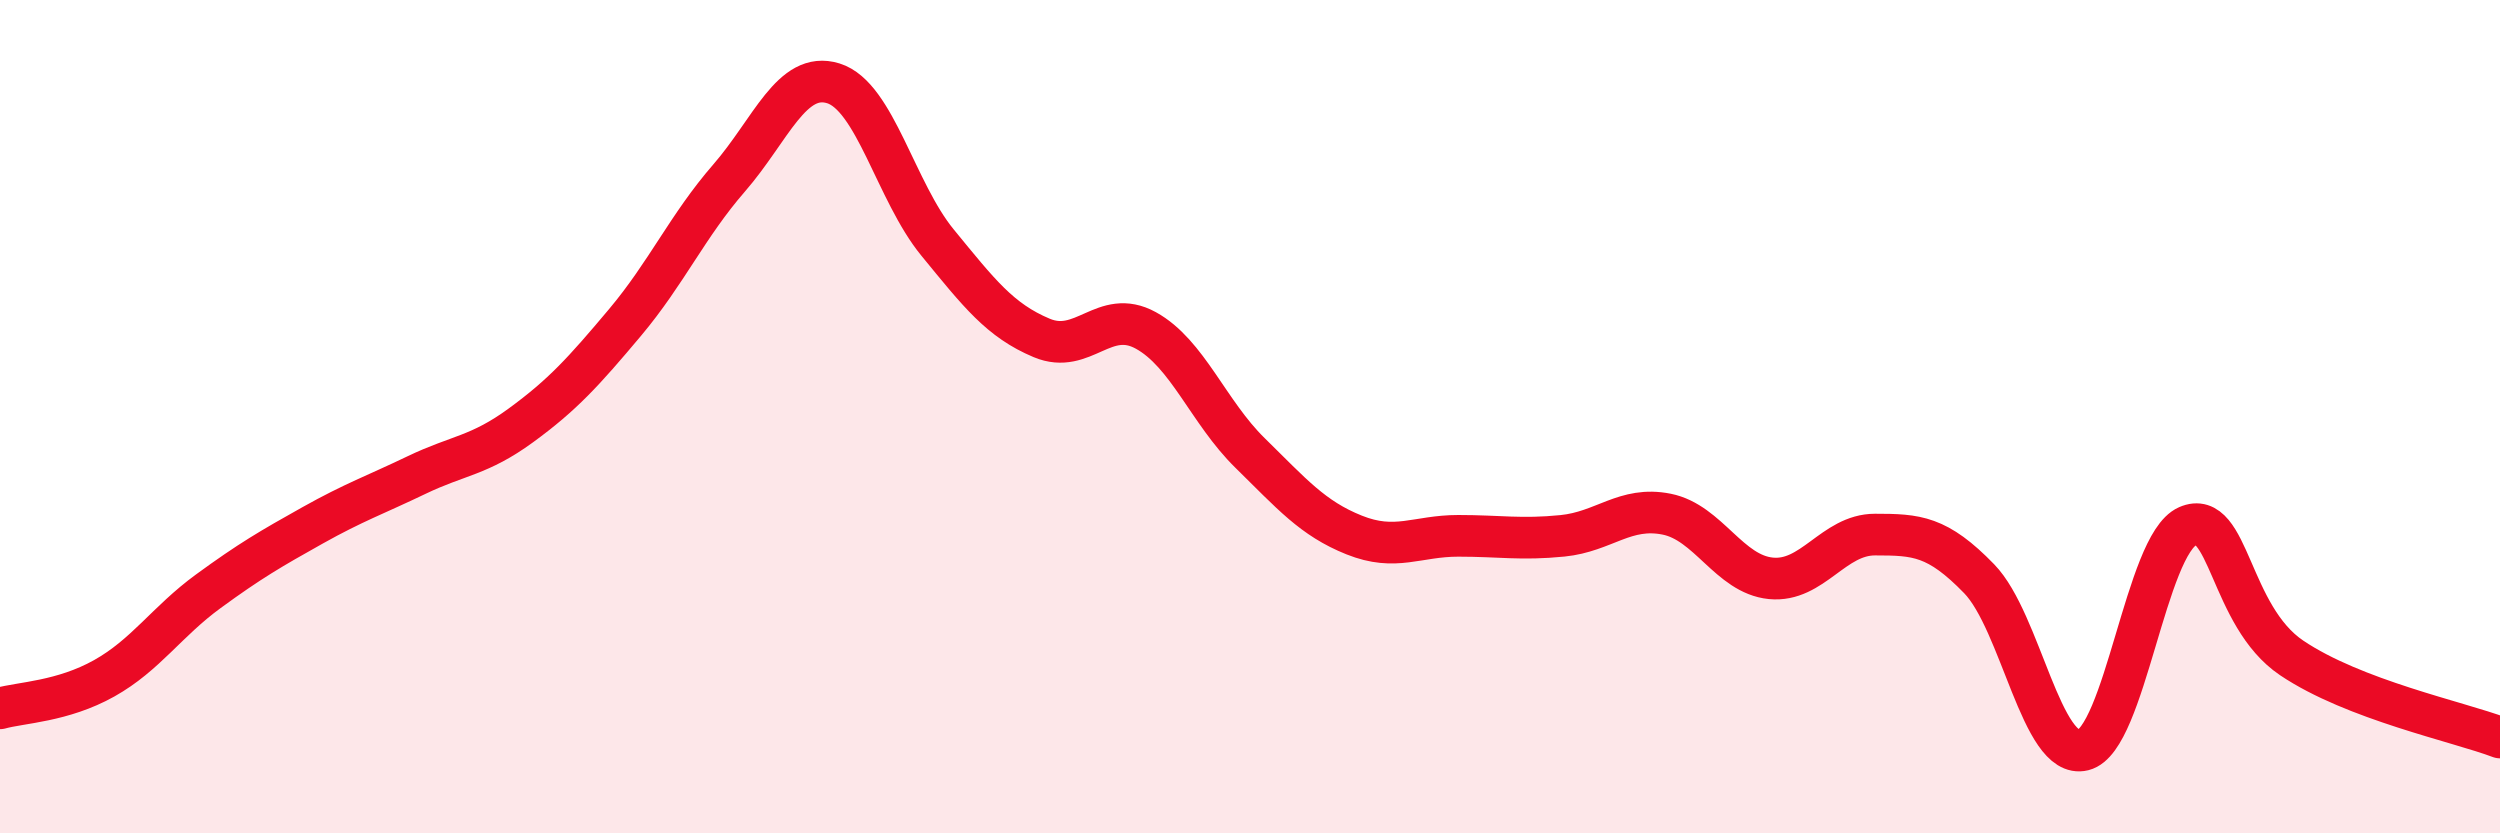 
    <svg width="60" height="20" viewBox="0 0 60 20" xmlns="http://www.w3.org/2000/svg">
      <path
        d="M 0,17 C 0.5,16.86 1.5,16.84 2.5,16.28 C 3.5,15.72 4,14.92 5,14.19 C 6,13.46 6.5,13.17 7.5,12.61 C 8.5,12.05 9,11.88 10,11.4 C 11,10.92 11.5,10.94 12.5,10.21 C 13.5,9.48 14,8.93 15,7.74 C 16,6.55 16.5,5.42 17.5,4.27 C 18.5,3.12 19,1.69 20,2 C 21,2.31 21.5,4.6 22.5,5.82 C 23.5,7.04 24,7.69 25,8.11 C 26,8.53 26.5,7.38 27.5,7.93 C 28.5,8.48 29,9.89 30,10.87 C 31,11.85 31.5,12.44 32.5,12.84 C 33.5,13.24 34,12.86 35,12.86 C 36,12.86 36.5,12.96 37.5,12.86 C 38.5,12.76 39,12.14 40,12.34 C 41,12.54 41.5,13.78 42.5,13.88 C 43.5,13.98 44,12.83 45,12.83 C 46,12.83 46.5,12.86 47.5,13.89 C 48.5,14.92 49,18.25 50,18 C 51,17.75 51.5,13.07 52.5,12.63 C 53.5,12.19 53.5,14.78 55,15.79 C 56.5,16.8 59,17.32 60,17.7L60 20L0 20Z"
        fill="#EB0A25"
        opacity="0.1"
        stroke-linecap="round"
        stroke-linejoin="round"
      />
      <path
        d="M 0,17 C 0.5,16.86 1.5,16.84 2.5,16.28 C 3.5,15.72 4,14.92 5,14.19 C 6,13.46 6.5,13.17 7.5,12.61 C 8.5,12.05 9,11.88 10,11.4 C 11,10.92 11.5,10.94 12.5,10.21 C 13.5,9.48 14,8.93 15,7.74 C 16,6.55 16.5,5.42 17.5,4.27 C 18.5,3.12 19,1.69 20,2 C 21,2.31 21.5,4.6 22.5,5.82 C 23.5,7.04 24,7.69 25,8.11 C 26,8.53 26.5,7.38 27.5,7.93 C 28.5,8.48 29,9.89 30,10.87 C 31,11.85 31.5,12.44 32.5,12.84 C 33.5,13.24 34,12.86 35,12.86 C 36,12.86 36.5,12.96 37.5,12.86 C 38.5,12.76 39,12.14 40,12.34 C 41,12.54 41.5,13.78 42.5,13.88 C 43.5,13.98 44,12.83 45,12.83 C 46,12.83 46.5,12.86 47.5,13.89 C 48.5,14.92 49,18.25 50,18 C 51,17.75 51.5,13.07 52.5,12.63 C 53.5,12.19 53.5,14.78 55,15.79 C 56.5,16.8 59,17.32 60,17.7"
        stroke="#EB0A25"
        stroke-width="1"
        fill="none"
        stroke-linecap="round"
        stroke-linejoin="round"
      />
    </svg>
  
